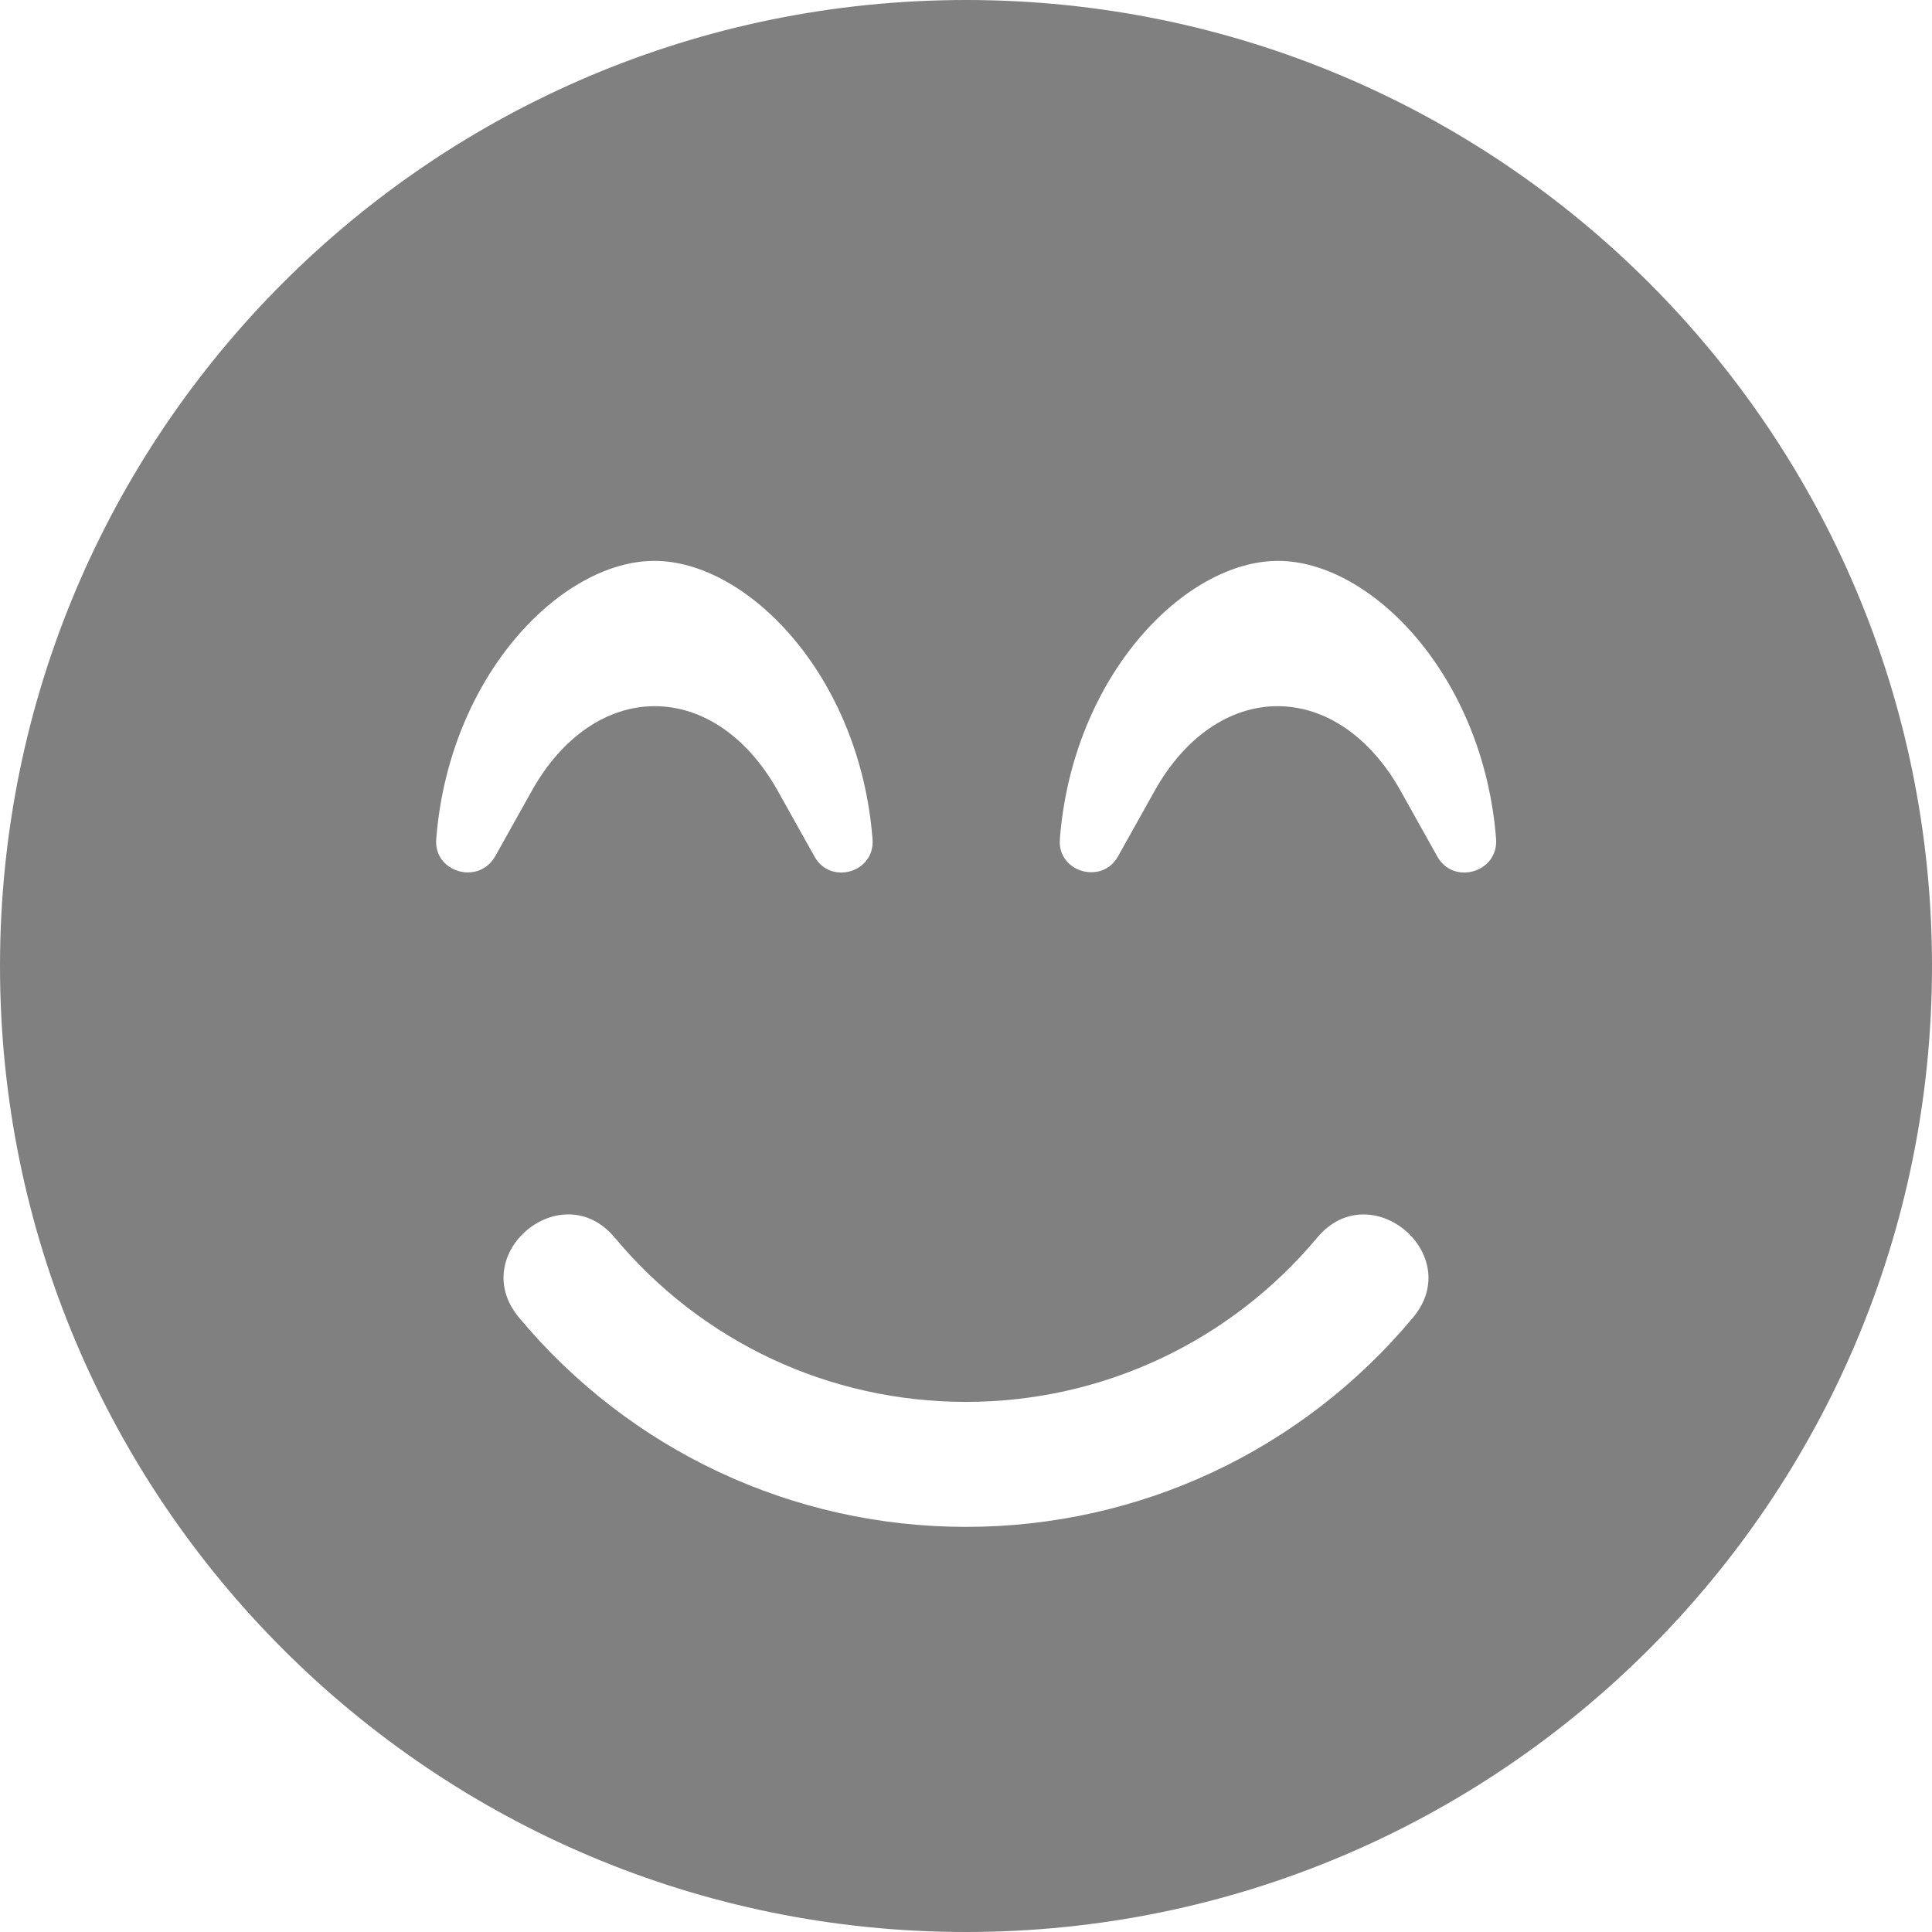 <svg width="29" height="29" viewBox="0 0 29 29" fill="none" xmlns="http://www.w3.org/2000/svg">
<path d="M14.5 0C6.49 0 0 6.49 0 14.5C0 22.51 6.49 29 14.5 29C22.51 29 29 22.51 29 14.5C29 6.49 22.51 0 14.5 0ZM6.548 12.594C6.741 10.133 8.431 8.419 9.823 8.419C11.214 8.419 12.904 10.133 13.097 12.594C13.138 13.097 12.465 13.29 12.226 12.857L11.67 11.863C11.22 11.062 10.548 10.6 9.828 10.6C9.109 10.6 8.437 11.062 7.987 11.863L7.431 12.857C7.18 13.29 6.507 13.091 6.548 12.594ZM21.212 19.774C19.546 21.773 17.102 22.919 14.5 22.919C11.898 22.919 9.454 21.773 7.788 19.774C6.999 18.821 8.431 17.628 9.226 18.575C10.536 20.148 12.454 21.043 14.5 21.043C16.546 21.043 18.464 20.142 19.774 18.575C20.569 17.628 22.001 18.827 21.212 19.774ZM21.575 12.857L21.019 11.863C20.569 11.062 19.897 10.6 19.177 10.6C18.458 10.6 17.786 11.062 17.336 11.863L16.78 12.857C16.541 13.284 15.868 13.091 15.909 12.594C16.102 10.133 17.792 8.419 19.183 8.419C20.575 8.419 22.265 10.133 22.457 12.594C22.492 13.097 21.814 13.29 21.575 12.857Z" fill="#808080"/>
</svg>
